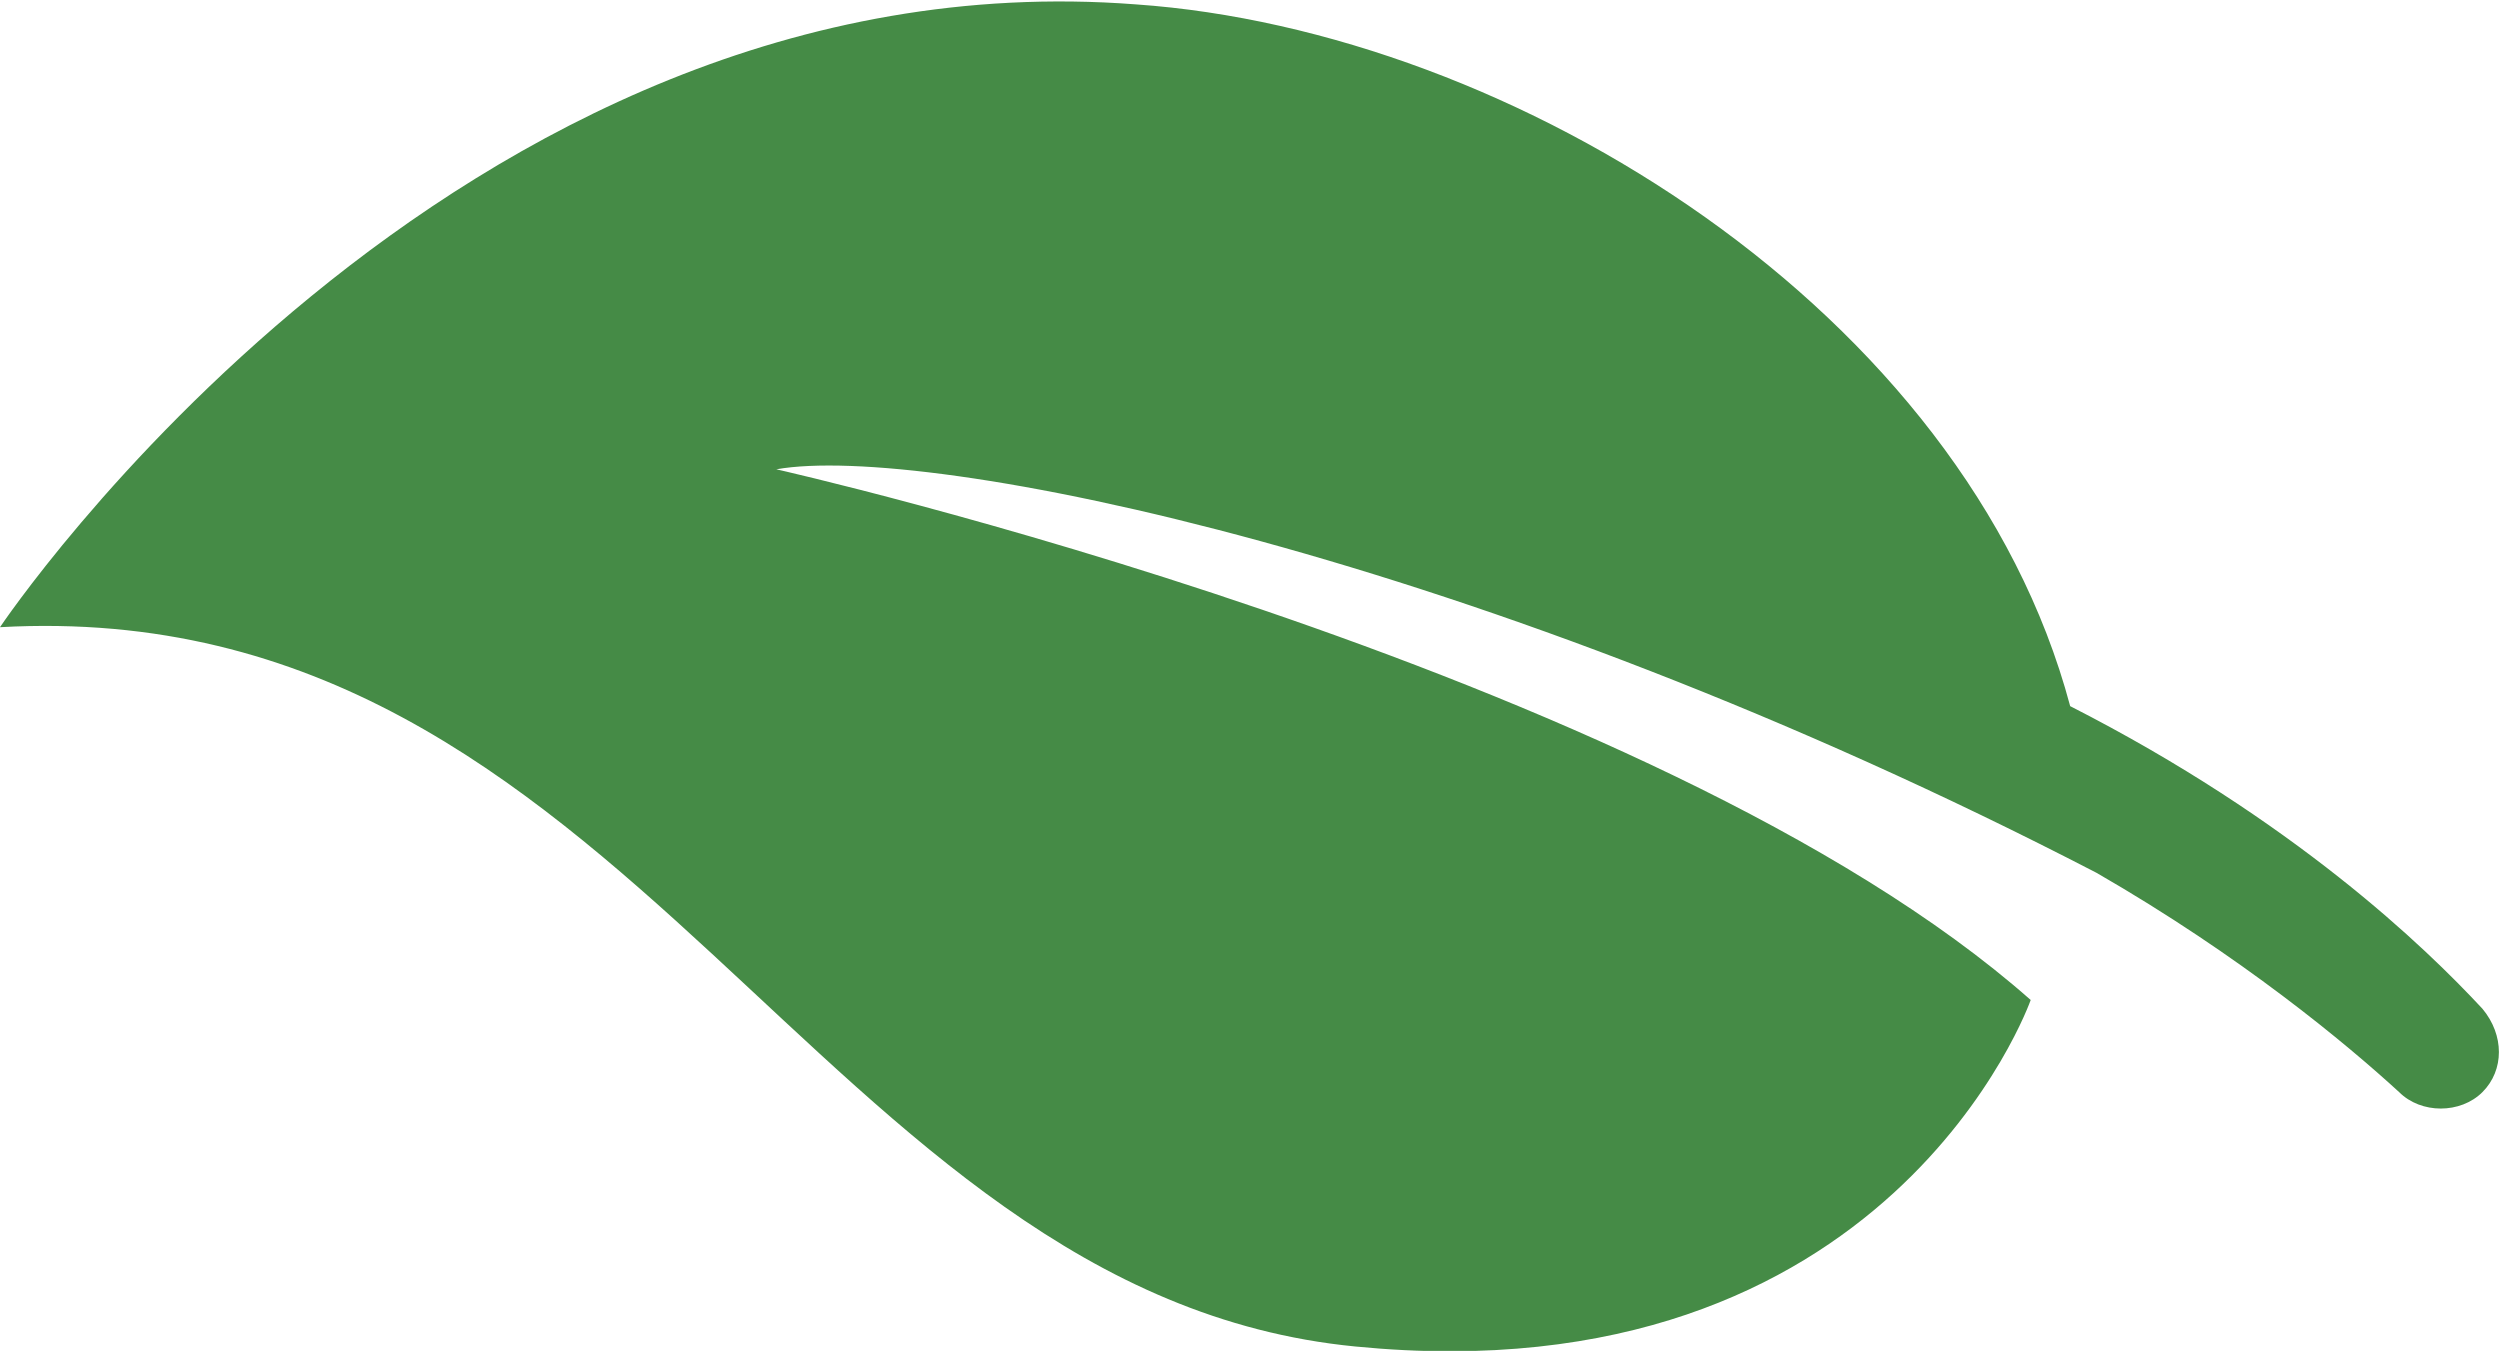 <?xml version="1.0" encoding="utf-8"?>
<!-- Generator: Adobe Illustrator 27.9.0, SVG Export Plug-In . SVG Version: 6.00 Build 0)  -->
<svg version="1.1" id="Layer_1" xmlns="http://www.w3.org/2000/svg" xmlns:xlink="http://www.w3.org/1999/xlink" x="0px" y="0px"
	 viewBox="0 0 57 30.8" style="enable-background:new 0 0 57 30.8;" xml:space="preserve">
<g>
	<defs>
		<rect id="SVGID_1_" width="57" height="30.8"/>
	</defs>
	<clipPath id="SVGID_00000081614353117567136230000001124492634570469546_">
		<use xlink:href="#SVGID_1_"  style="overflow:visible;"/>
	</clipPath>
	<path style="clip-path:url(#SVGID_00000081614353117567136230000001124492634570469546_);fill:#458B46;" d="M30.9,30.7
		c12.2,1.2,15.4-7.9,15.4-7.9c-8.6-7.6-28.6-12.1-28.6-12.1c3.4-0.6,16,1.9,30.1,9.2c3.3,1.9,5.7,3.9,6.9,5c0.5,0.5,1.4,0.5,1.9,0
		c0.5-0.5,0.5-1.3,0-1.9c-1.3-1.4-4.3-4.3-9.4-6.9C44.8,7.1,34.5,0.7,25.9,0.1C10.3-1.1,0,14.3,0,14.3
		C14.4,13.5,18.6,29.5,30.9,30.7"/>
</g>
</svg>
